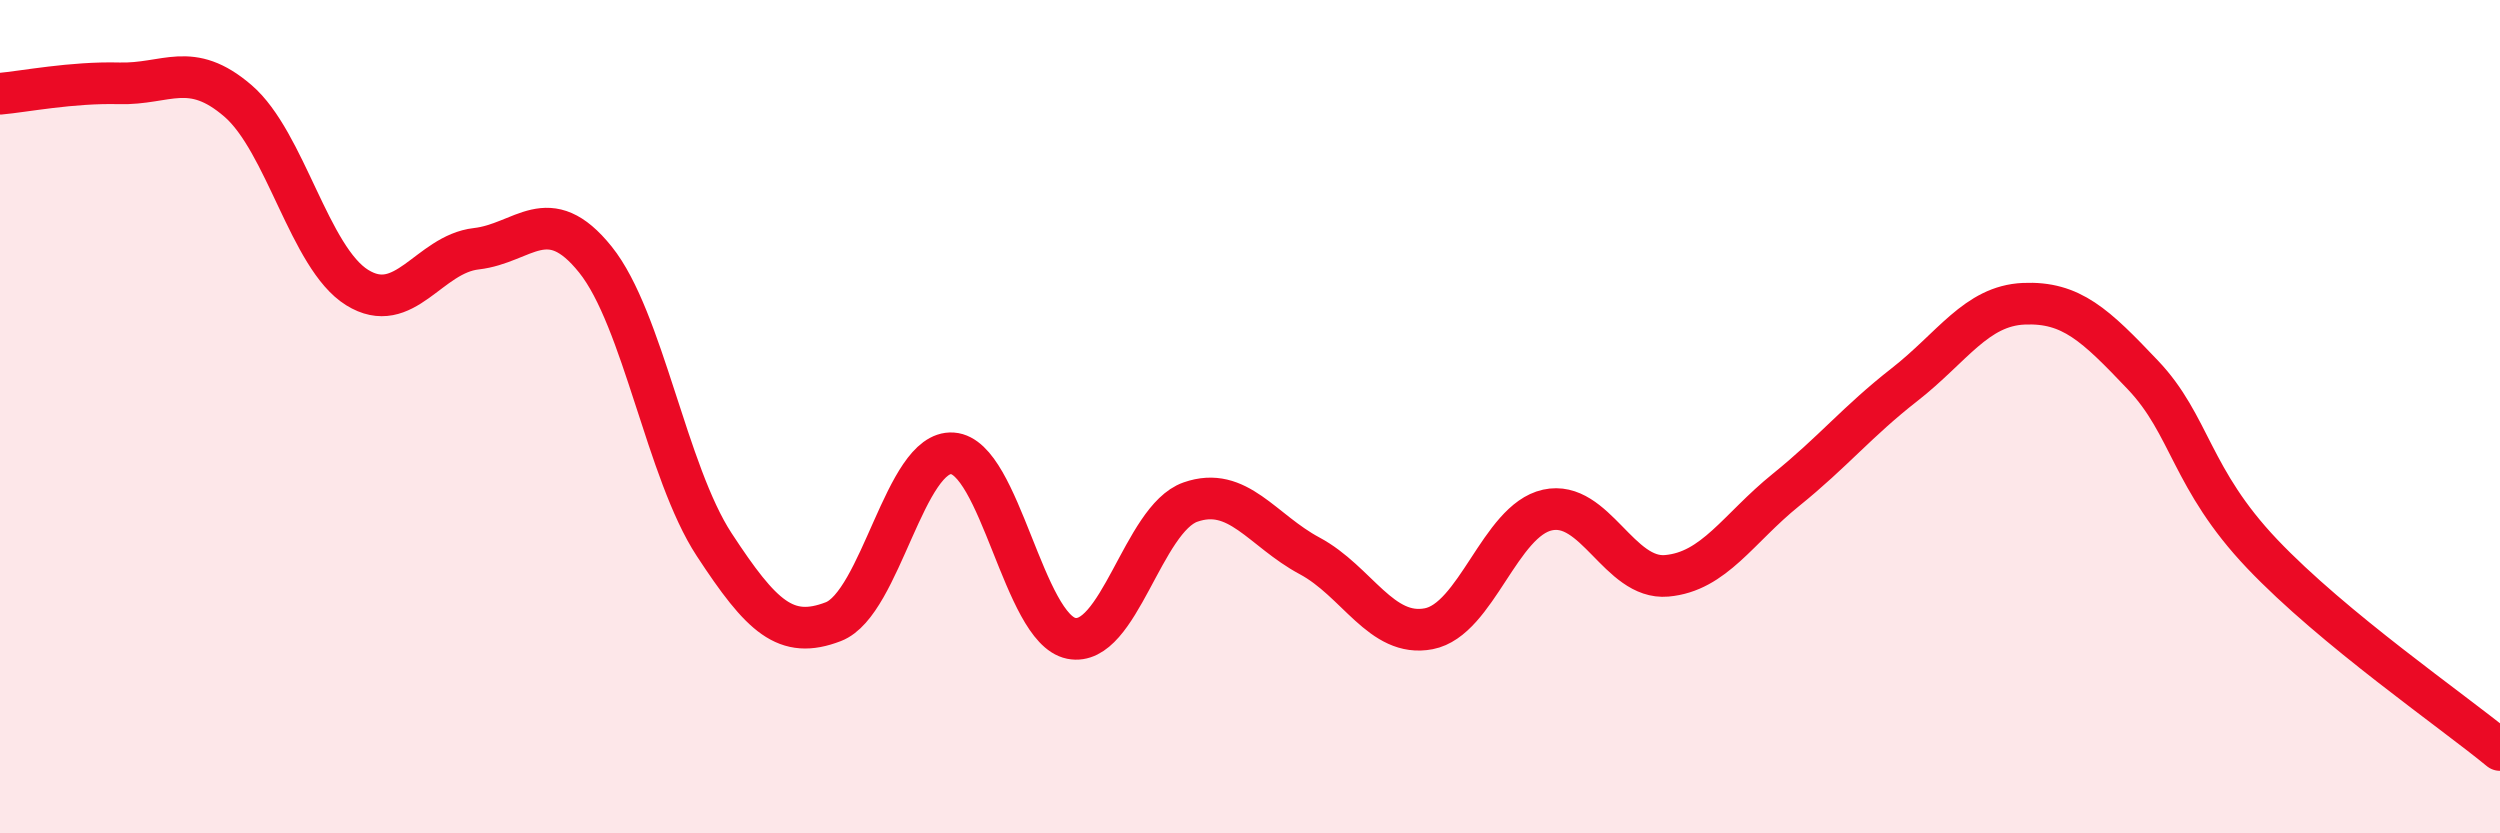 
    <svg width="60" height="20" viewBox="0 0 60 20" xmlns="http://www.w3.org/2000/svg">
      <path
        d="M 0,2.25 C 0.57,2.2 1.72,1.97 2.86,2 C 4,2.03 4.57,1.44 5.71,2.42 C 6.85,3.4 7.43,6.19 8.57,6.9 C 9.71,7.61 10.29,6.1 11.43,5.97 C 12.57,5.84 13.15,4.81 14.29,6.23 C 15.43,7.65 16,11.33 17.14,13.07 C 18.28,14.81 18.86,15.36 20,14.92 C 21.14,14.48 21.72,10.8 22.86,10.88 C 24,10.96 24.57,15.09 25.71,15.32 C 26.85,15.55 27.43,12.45 28.57,12.05 C 29.71,11.65 30.29,12.73 31.43,13.34 C 32.57,13.95 33.15,15.31 34.29,15.09 C 35.43,14.87 36,12.49 37.14,12.24 C 38.28,11.99 38.86,13.92 40,13.82 C 41.14,13.72 41.72,12.68 42.86,11.76 C 44,10.84 44.57,10.12 45.71,9.23 C 46.85,8.34 47.43,7.34 48.57,7.29 C 49.71,7.24 50.29,7.8 51.43,9 C 52.57,10.2 52.58,11.49 54.29,13.29 C 56,15.09 58.86,17.06 60,18L60 20L0 20Z"
        fill="#EB0A25"
        opacity="0.1"
        stroke-linecap="round"
        stroke-linejoin="round"
      />
      <path
        d="M 0,2.25 C 0.57,2.2 1.72,1.97 2.86,2 C 4,2.03 4.57,1.44 5.71,2.42 C 6.85,3.4 7.43,6.19 8.57,6.9 C 9.71,7.61 10.29,6.1 11.43,5.97 C 12.57,5.84 13.15,4.81 14.29,6.23 C 15.43,7.65 16,11.33 17.14,13.07 C 18.28,14.81 18.86,15.36 20,14.92 C 21.14,14.48 21.72,10.8 22.86,10.88 C 24,10.96 24.57,15.09 25.71,15.32 C 26.85,15.55 27.43,12.45 28.57,12.05 C 29.71,11.65 30.29,12.73 31.43,13.34 C 32.57,13.95 33.15,15.31 34.29,15.09 C 35.43,14.87 36,12.49 37.14,12.24 C 38.28,11.99 38.86,13.92 40,13.82 C 41.14,13.72 41.72,12.68 42.86,11.76 C 44,10.84 44.57,10.12 45.71,9.23 C 46.85,8.34 47.43,7.34 48.57,7.29 C 49.71,7.24 50.29,7.8 51.43,9 C 52.57,10.2 52.58,11.49 54.29,13.29 C 56,15.09 58.86,17.06 60,18"
        stroke="#EB0A25"
        stroke-width="1"
        fill="none"
        stroke-linecap="round"
        stroke-linejoin="round"
      />
    </svg>
  